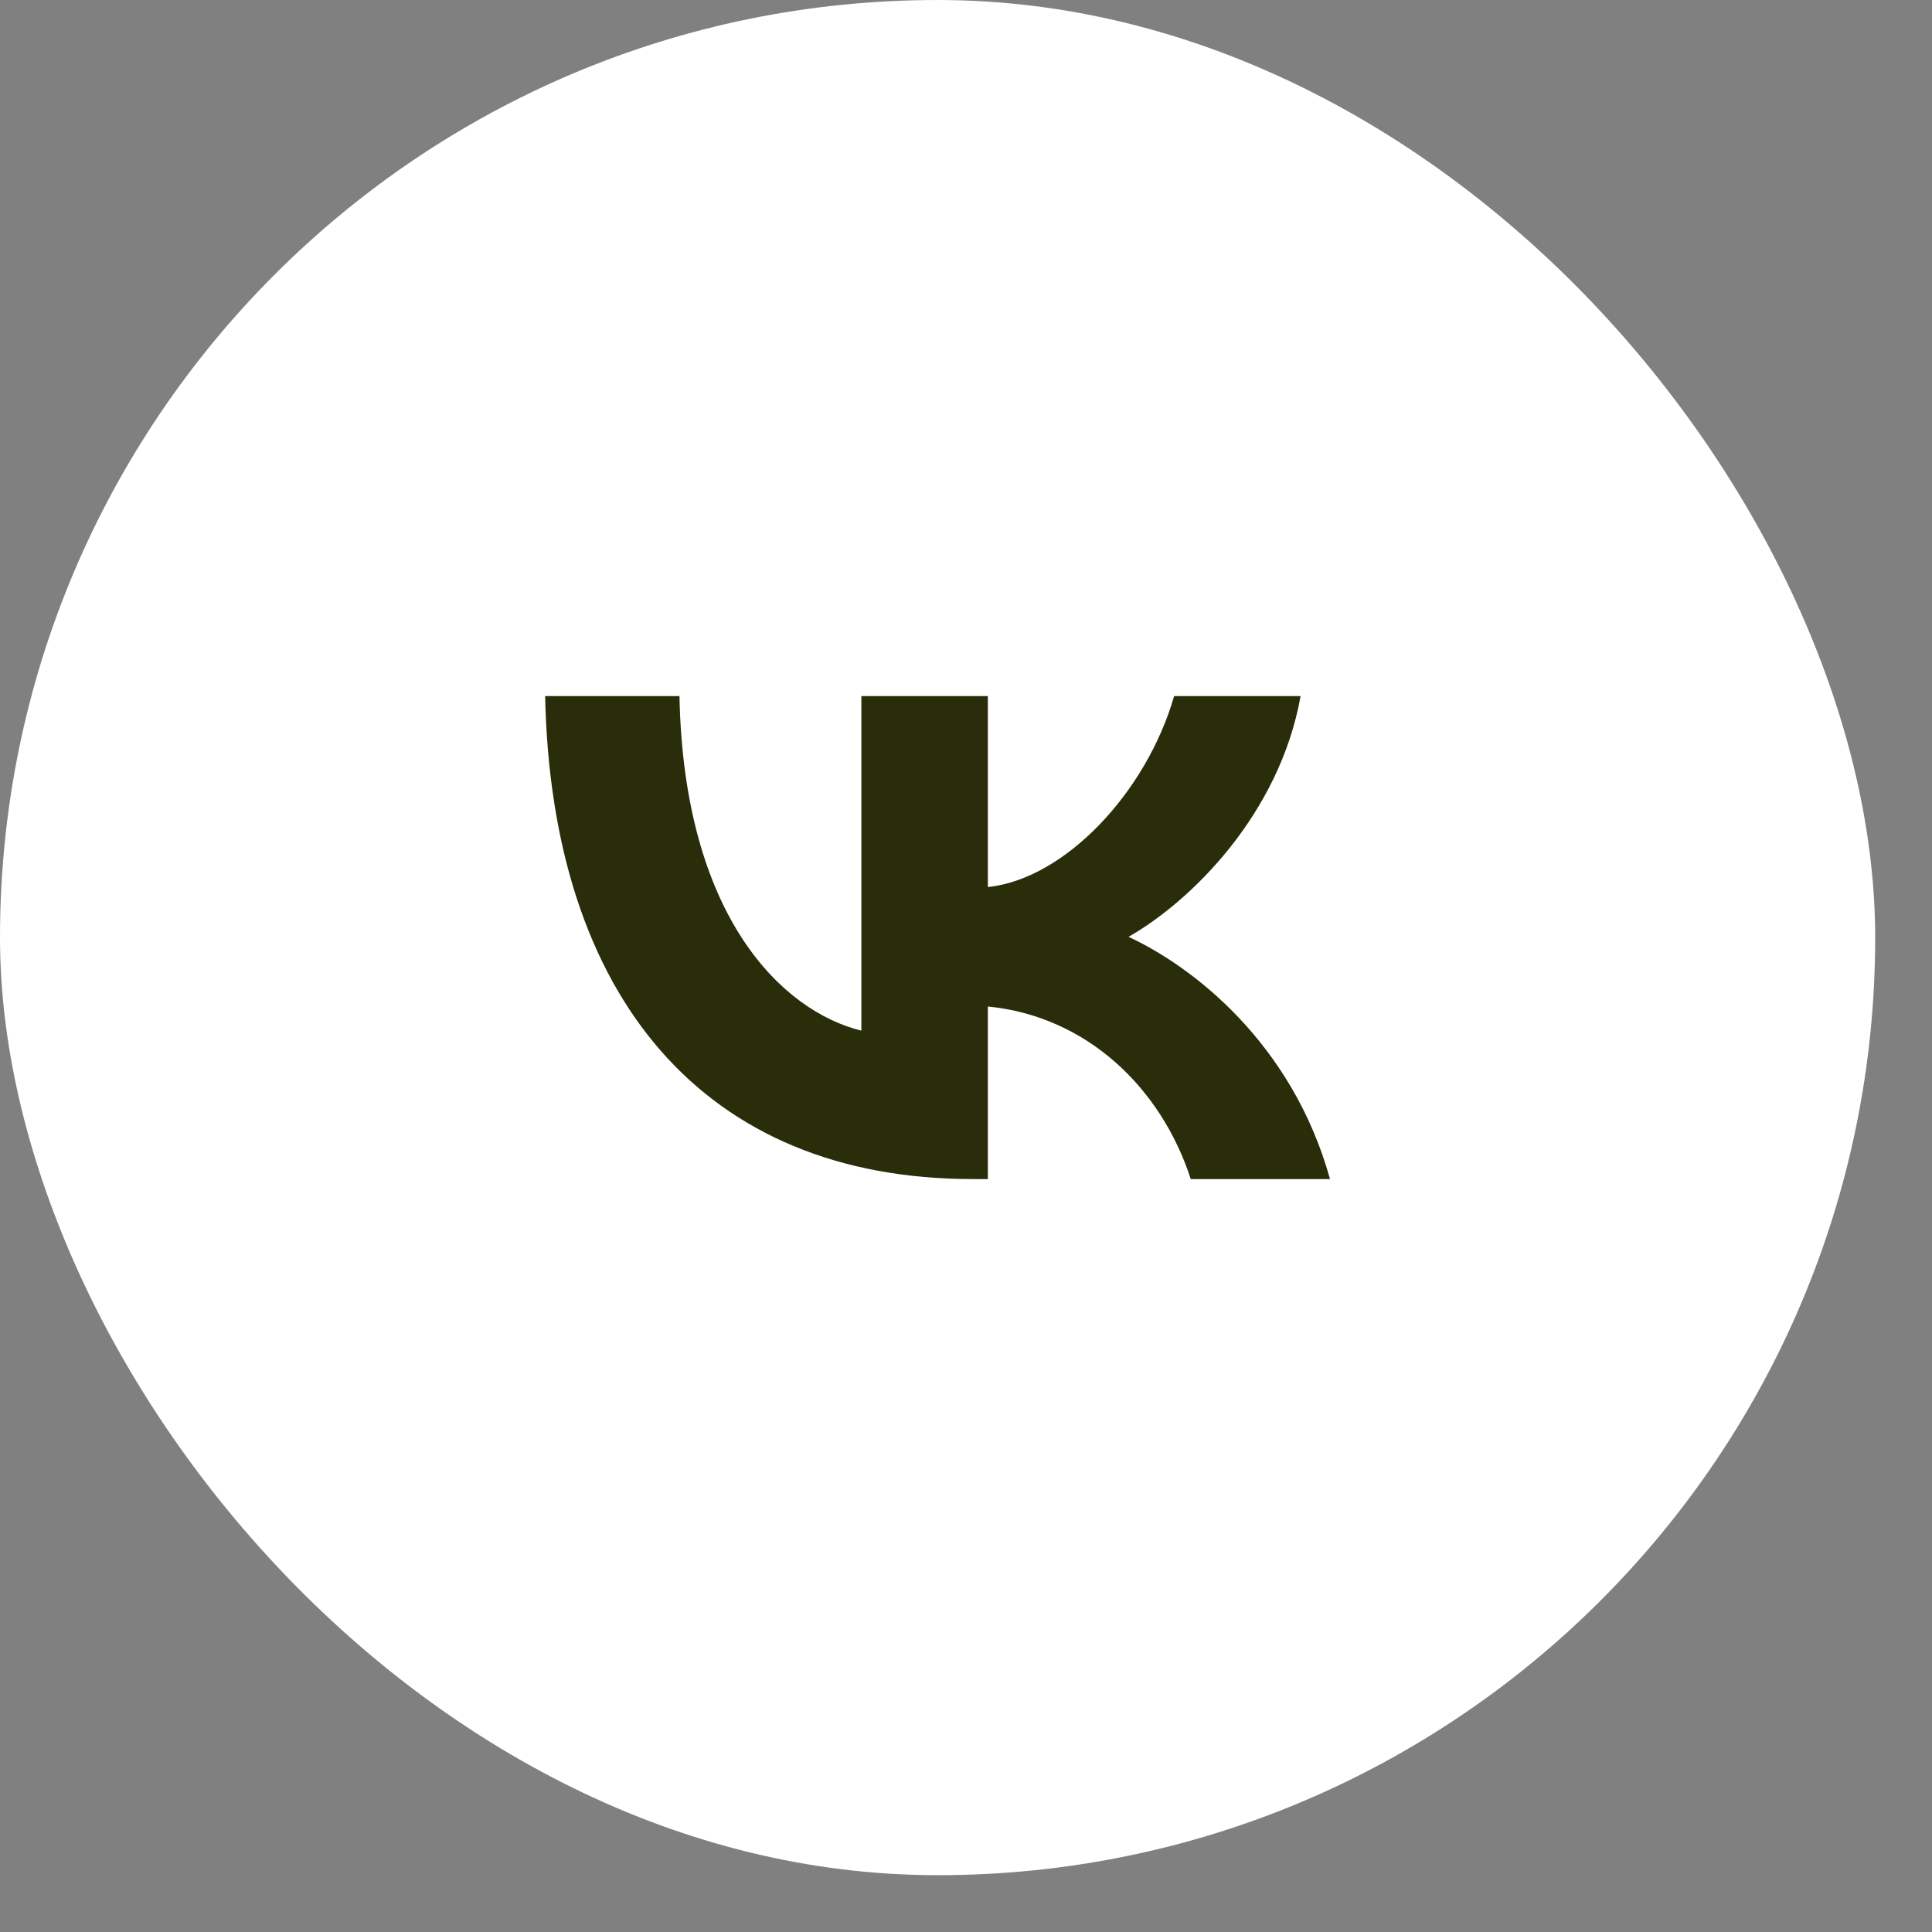 <?xml version="1.0" encoding="UTF-8"?> <svg xmlns="http://www.w3.org/2000/svg" width="32" height="32" viewBox="0 0 32 32" fill="none"><rect x="0" y="0" width="32" height="32" fill="#808080" stroke="none"/><rect width="31.059" height="31.059" rx="15.529" fill="white"></rect><path d="M16.11 19.529C11.668 19.529 9.135 16.526 9.029 11.529H11.254C11.327 15.197 12.967 16.751 14.267 17.071V11.529H16.362V14.693C17.645 14.556 18.992 13.115 19.447 11.529H21.542C21.193 13.483 19.731 14.925 18.692 15.517C19.731 15.998 21.396 17.255 22.029 19.529H19.723C19.228 18.008 17.994 16.831 16.362 16.671V19.529H16.11Z" fill="#292D09"></path></svg> 